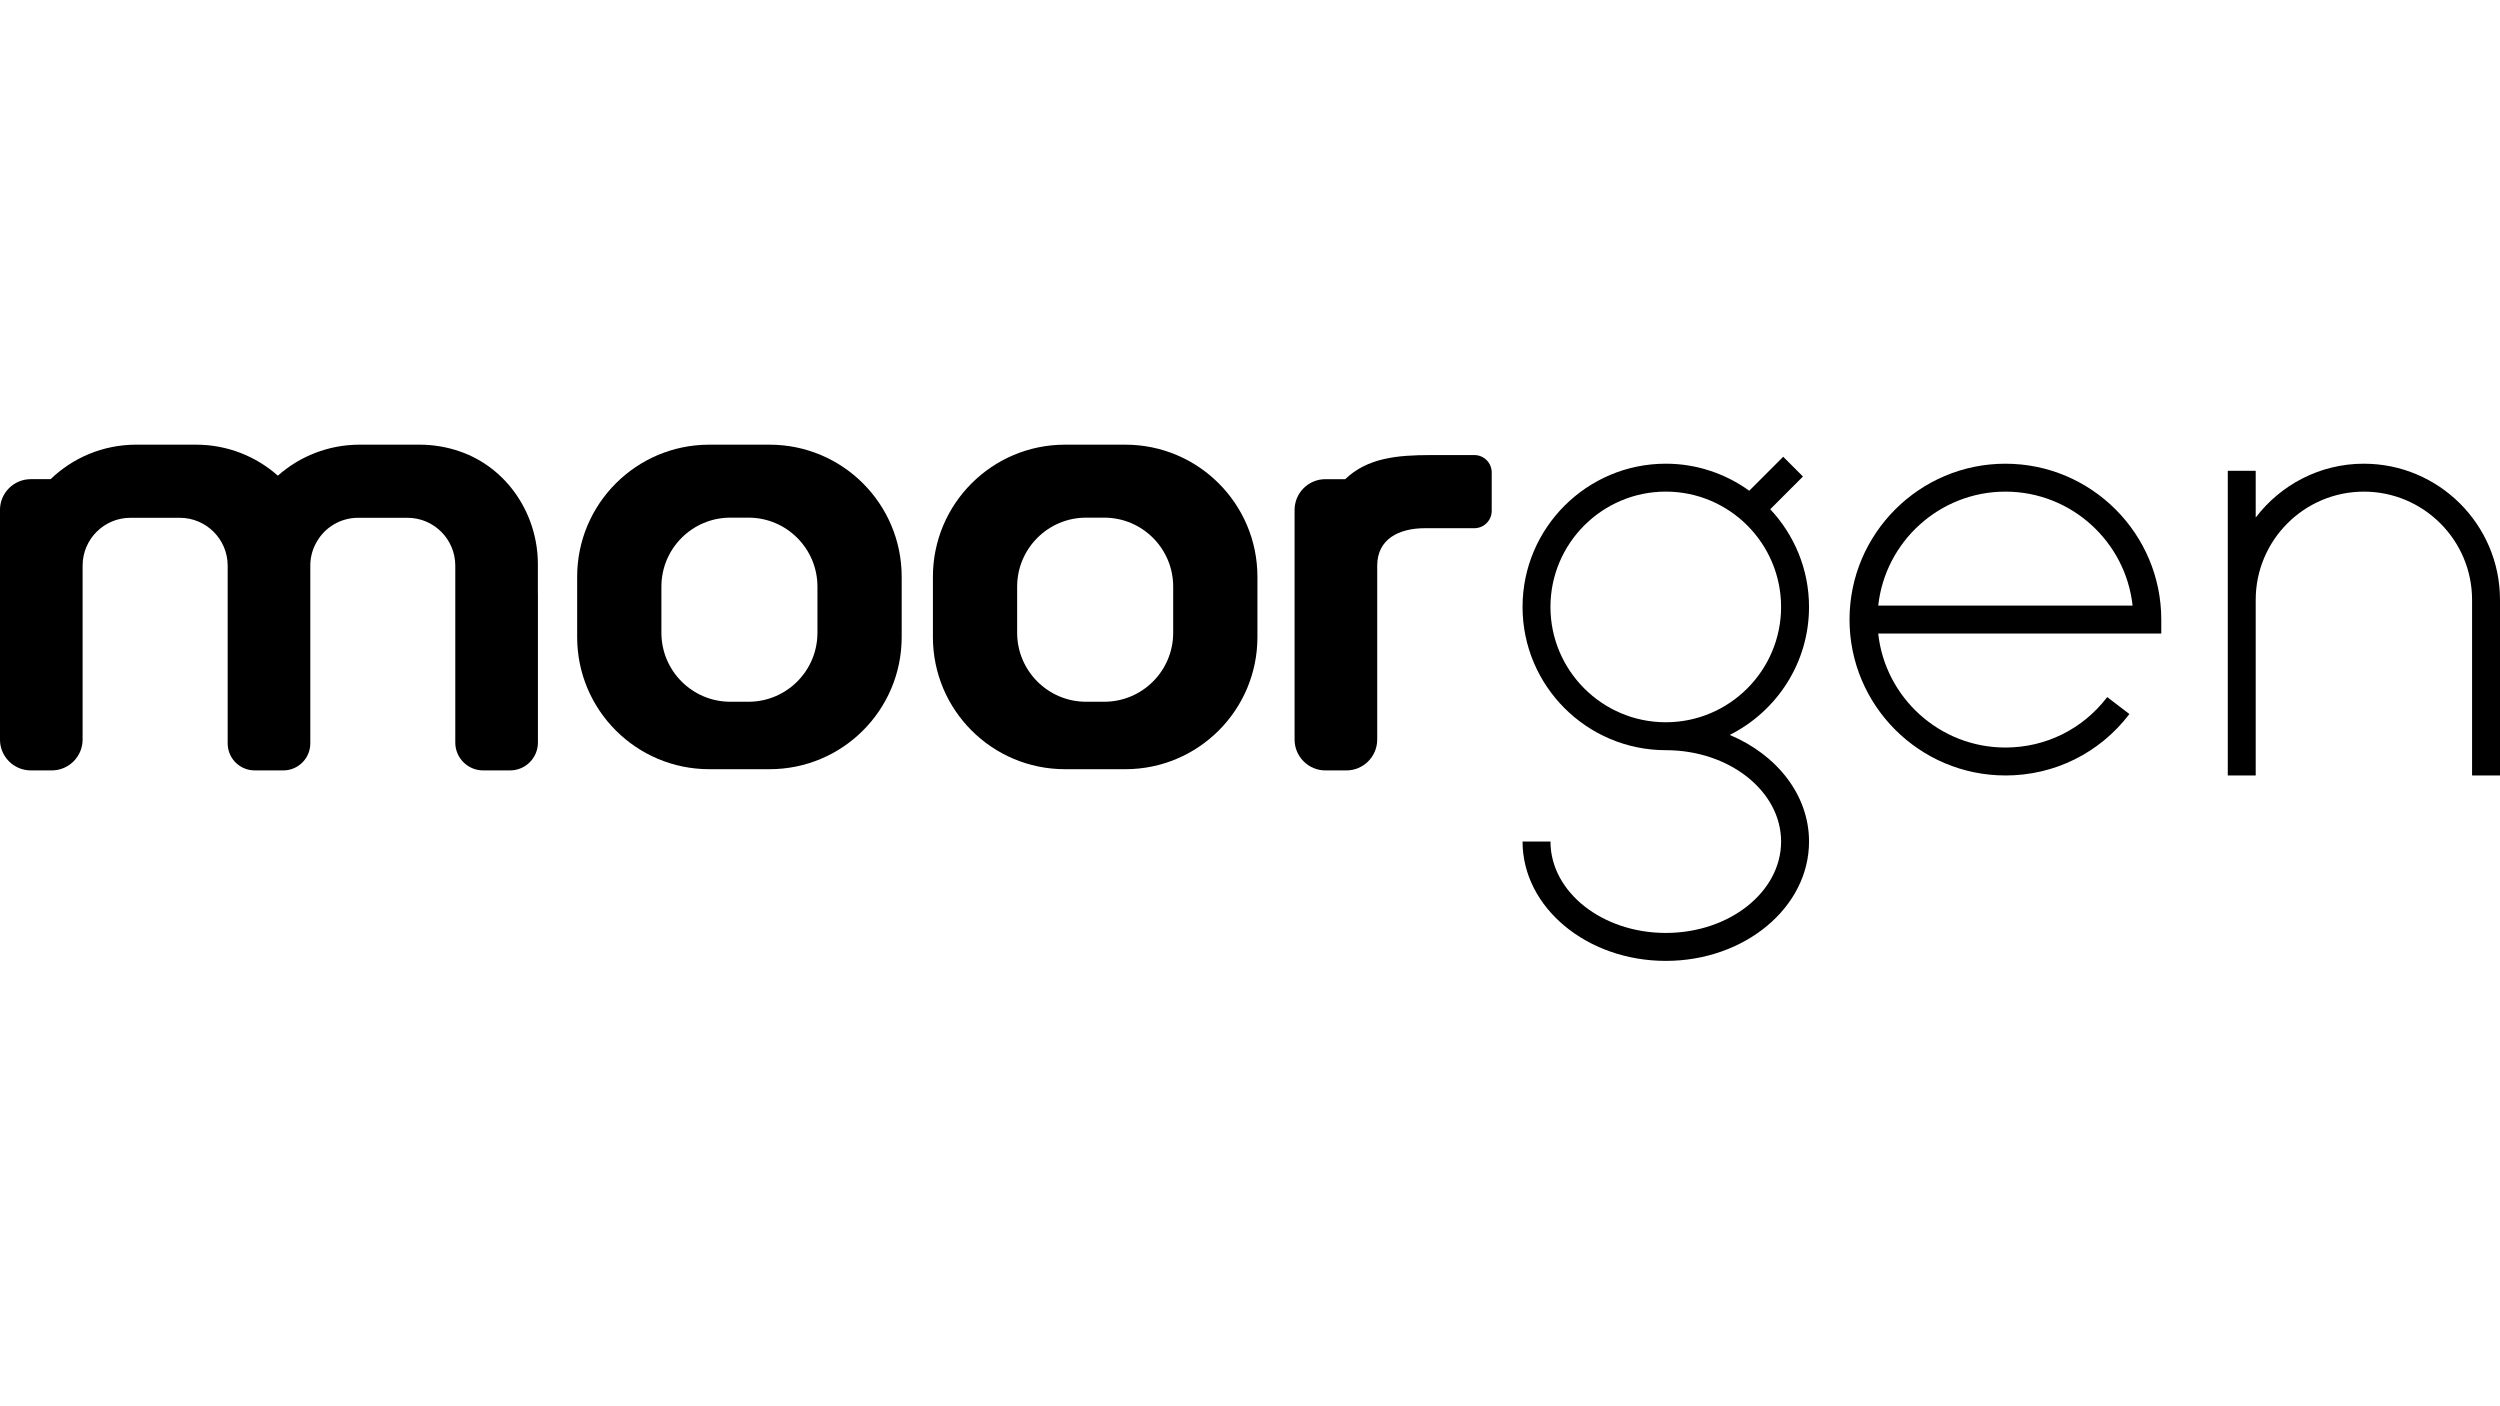 <?xml version="1.0" encoding="UTF-8"?> <svg xmlns="http://www.w3.org/2000/svg" id="a" viewBox="0 0 1366 768"><path d="m293.92,324.17v81.55c0,8.4-6.79,15.23-15.23,15.23h-14.69c-8.41,0-15.23-6.82-15.23-15.23v-96.66c0-14.44-11.7-26.14-26.14-26.14h-26.94c-9.65,0-18.09,5.23-22.55,13.01-2.29,3.85-3.59,8.32-3.59,13.13v97.12c0,8.16-6.61,14.77-14.77,14.77h-15.61c-8.16,0-14.77-6.61-14.77-14.77v-97.12c0-14.42-11.72-26.14-26.18-26.14h-26.94c-14.44,0-26.14,11.7-26.14,26.14v95.02c0,9.32-7.55,16.87-16.87,16.87h-11.45c-9.27,0-16.83-7.56-16.83-16.87v-125.44c0-9.31,7.56-16.83,16.83-16.83h10.84c12.17-11.72,28.66-18.85,46.82-18.85h32.55c17.17,0,32.86,6.37,44.8,16.94,11.94-10.57,27.59-16.94,44.76-16.94h32.55c7.73,0,15.15,1.29,22.07,3.68,25.94,8.94,42.69,34.23,42.69,61.67v15.86Z"></path><path d="m420.5,242.97h-32.96c-39.87,0-72.18,32.32-72.18,72.18v32.96c0,39.87,32.32,72.18,72.18,72.18h32.96c39.87,0,72.18-32.32,72.18-72.18v-32.96c0-39.87-32.32-72.18-72.18-72.18Zm26.15,102.77c0,20.82-16.88,37.7-37.7,37.7h-9.86c-20.82,0-37.7-16.88-37.7-37.7v-25.2c0-20.82,16.88-37.7,37.7-37.7h9.86c20.82,0,37.7,16.88,37.7,37.7v25.2Z"></path><path d="m614.88,242.97h-32.96c-39.87,0-72.18,32.32-72.18,72.18v32.96c0,39.87,32.32,72.18,72.18,72.18h32.96c39.87,0,72.18-32.32,72.18-72.18v-32.96c0-39.87-32.32-72.18-72.18-72.18Zm26.15,102.77c0,20.82-16.88,37.7-37.7,37.7h-9.86c-20.82,0-37.7-16.88-37.7-37.7v-25.2c0-20.82,16.88-37.7,37.7-37.7h9.86c20.82,0,37.7,16.88,37.7,37.7v25.2Z"></path><path d="m805.59,248.65h-23.74c-18.16,0-34.65,1.45-46.82,13.17h-10.84c-9.27,0-16.83,7.52-16.83,16.83v125.44c0,9.31,7.56,16.87,16.83,16.87h11.45c9.32,0,16.87-7.55,16.87-16.87v-95.02c0-14.44,11.7-20.46,26.14-20.46h26.94c5.23,0,9.48-4.24,9.48-9.48v-21c0-5.23-4.24-9.48-9.48-9.48Z"></path><path d="m1095.75,423.71c-46.97,0-85.17-38.21-85.17-85.17s38.21-85.17,85.17-85.17,85.17,38.21,85.17,85.17v7.63h-154.67c3.81,34.97,33.53,62.28,69.49,62.28,21.99,0,42.27-10.04,55.63-27.56l12.14,9.26c-16.27,21.33-40.97,33.57-67.77,33.57Zm-69.49-92.8h138.99c-3.81-34.97-33.53-62.28-69.49-62.28s-65.68,27.31-69.49,62.28Z"></path><path d="m945.11,401.57c25.65-12.86,43.34-39.35,43.34-69.94,0-20.64-8.09-39.39-21.19-53.39l17.88-17.88-10.79-10.79-18.57,18.57c-12.86-9.26-28.58-14.78-45.59-14.78-43.16,0-78.27,35.11-78.27,78.27s35.11,78.27,78.27,78.27c34.74,0,63,22.4,63,49.93s-28.26,49.93-63,49.93-63.01-22.4-63.01-49.93h-15.26c0,35.95,35.11,65.2,78.27,65.2s78.27-29.25,78.27-65.2c0-25.49-17.69-47.55-43.34-58.26Zm-97.94-69.94c0-34.74,28.26-63.01,63.01-63.01s63,28.26,63,63.01-28.26,63.01-63,63.01-63.01-28.26-63.01-63.01Z"></path><path d="m1291.63,253.36c-24.11,0-45.51,11.58-59.11,29.42v-25.52h-15.26v166.45h15.26v-95.97c0-32.59,26.52-59.11,59.11-59.11s59.11,26.52,59.11,59.11v95.97h15.26v-95.97c0-41.01-33.36-74.37-74.37-74.37Z"></path></svg> 
